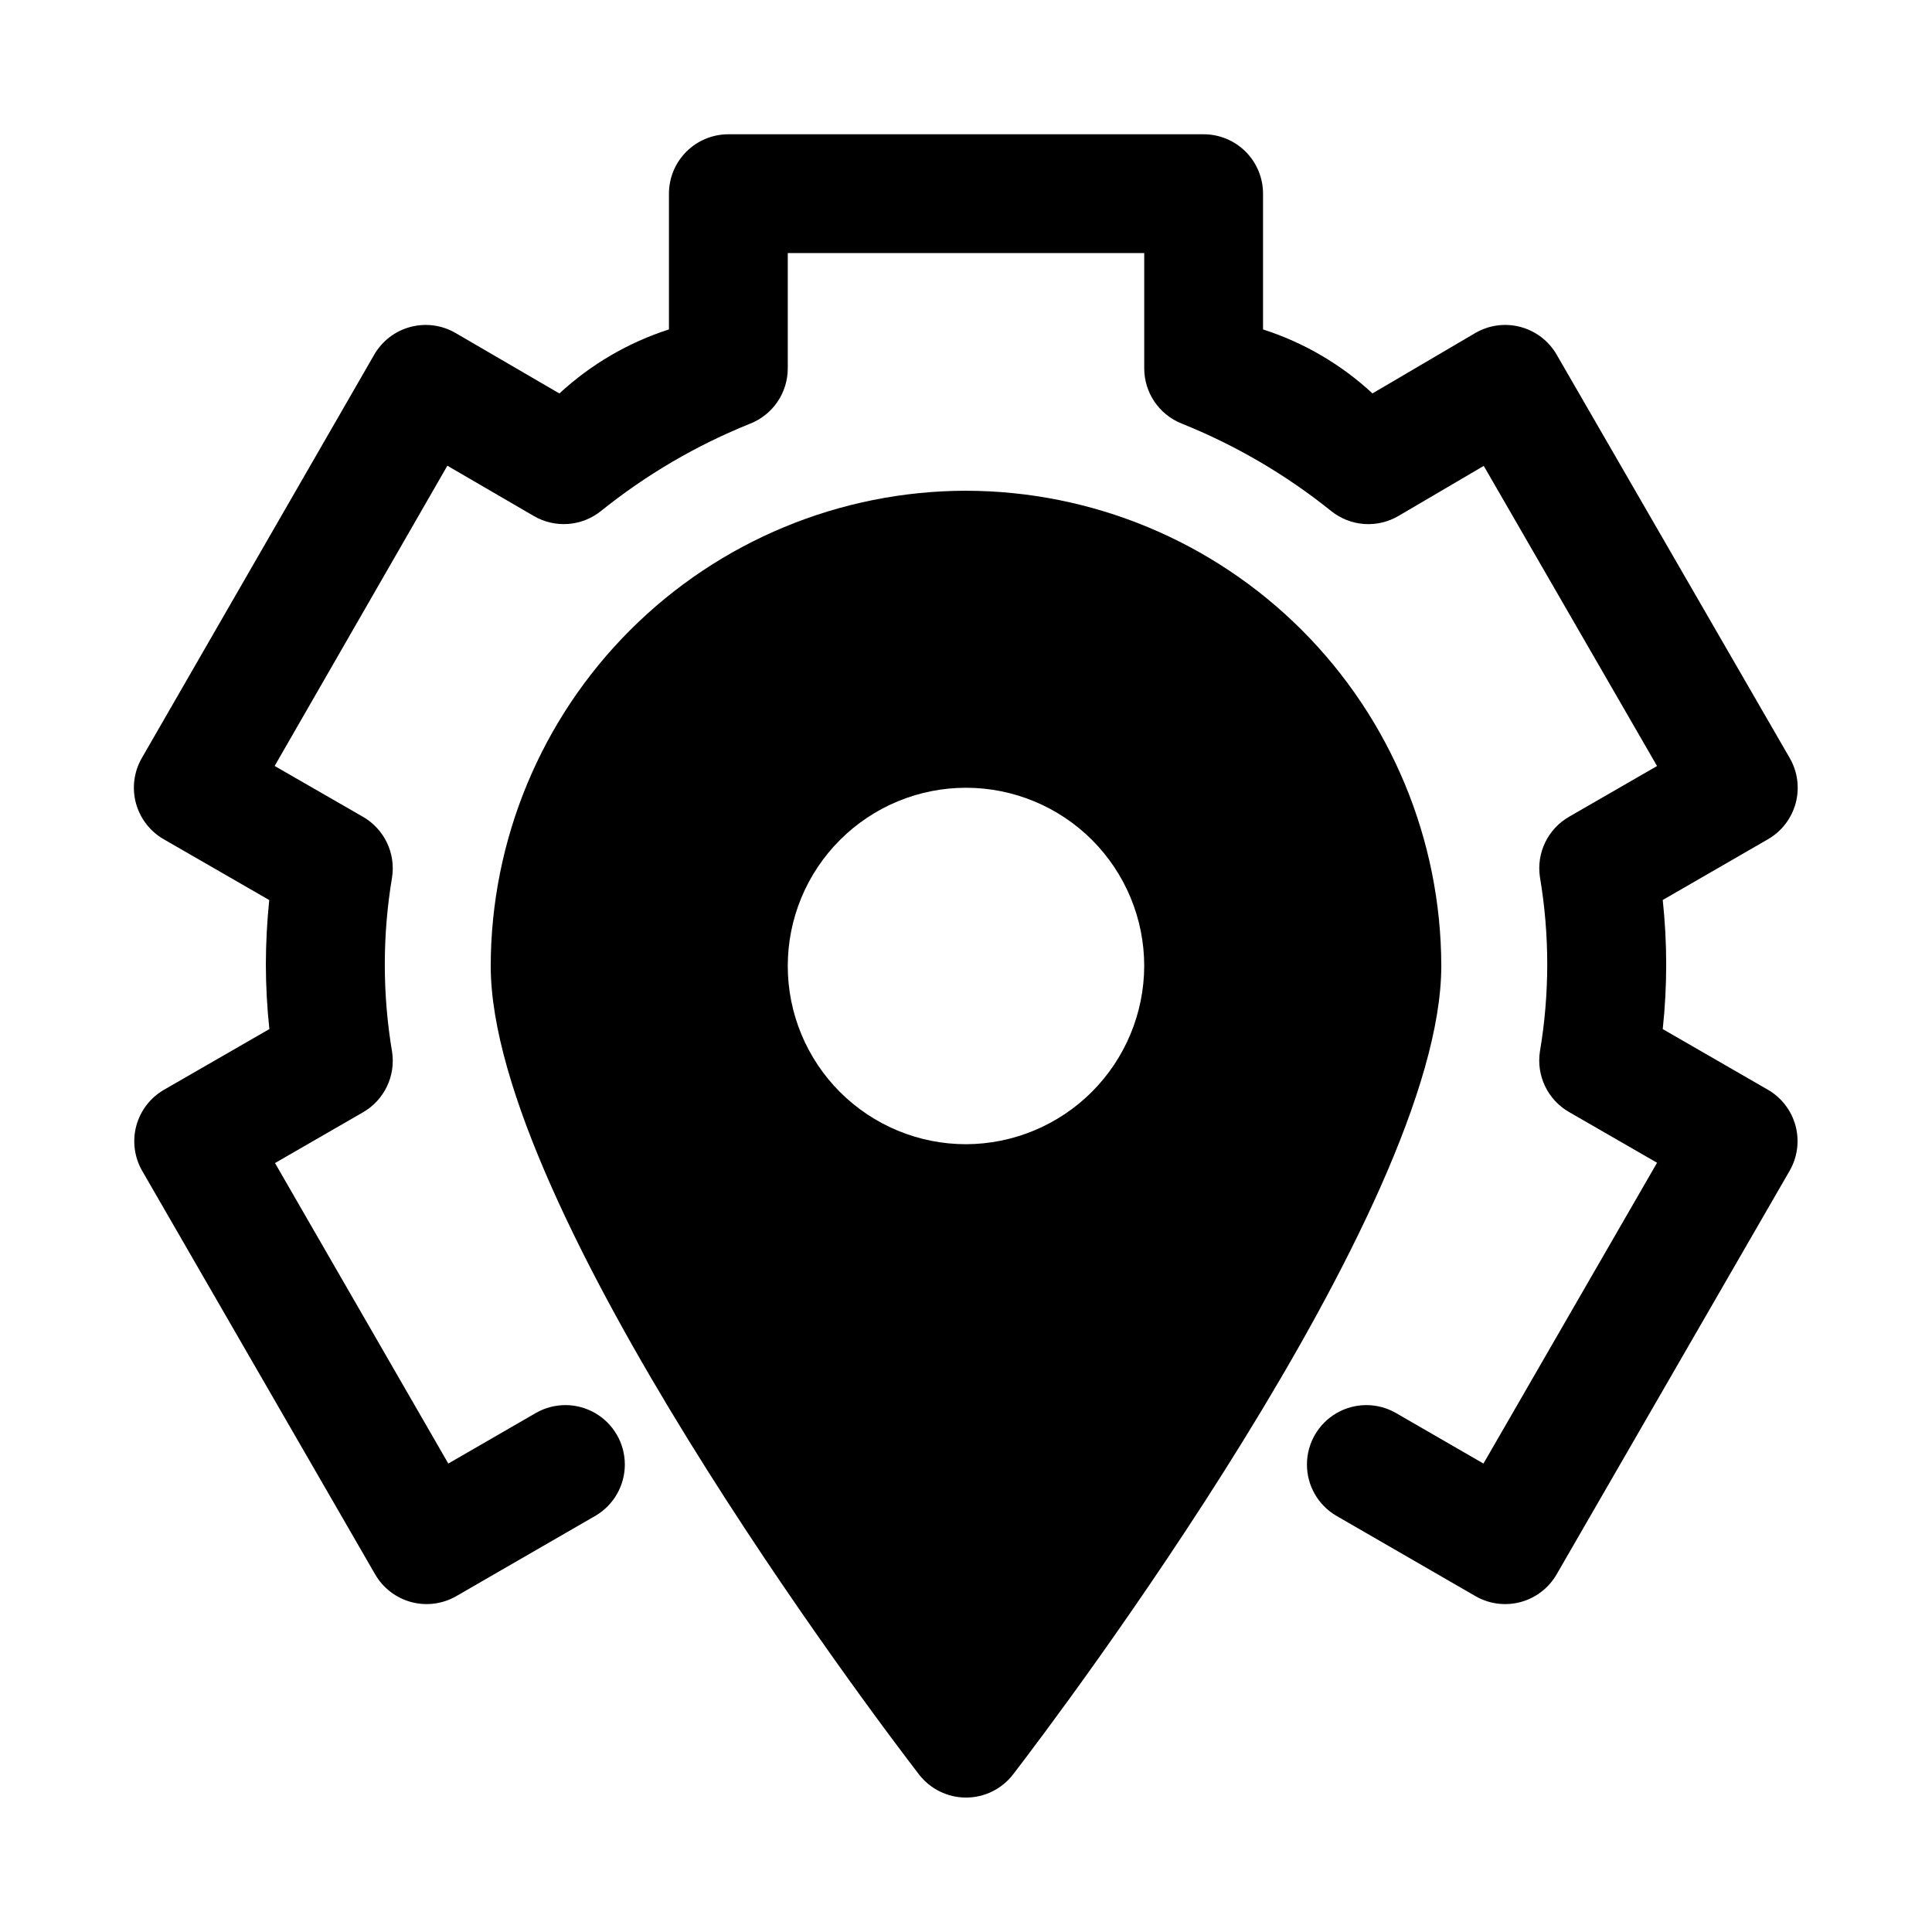 <?xml version="1.0" encoding="UTF-8"?>
<!-- Uploaded to: SVG Repo, www.svgrepo.com, Generator: SVG Repo Mixer Tools -->
<svg fill="#000000" width="800px" height="800px" version="1.1" viewBox="144 144 512 512" xmlns="http://www.w3.org/2000/svg">
 <g>
  <path d="m612.54 432.81-27.898-16.09c1.219-11.371 1.219-22.84 0-34.211l27.898-16.105c3.617-2.09 6.254-5.527 7.336-9.562 1.078-4.031 0.516-8.328-1.574-11.945l-61.777-106.92c-2.102-3.633-5.562-6.273-9.617-7.344-4.055-1.07-8.367-0.48-11.984 1.645l-27.207 15.98c-8.312-7.703-18.211-13.492-29-16.957v-35.977c0-4.176-1.66-8.18-4.609-11.133-2.953-2.949-6.961-4.609-11.133-4.609h-125.95c-4.176 0-8.18 1.66-11.133 4.609-2.953 2.953-4.613 6.957-4.613 11.133v35.977c-10.797 3.473-20.707 9.266-29.031 16.973l-27.52-16.027c-3.621-2.106-7.926-2.68-11.973-1.602-4.043 1.078-7.492 3.723-9.582 7.348l-61.59 106.9c-2.086 3.621-2.648 7.918-1.559 11.953 1.086 4.035 3.731 7.469 7.352 9.555l27.977 16.121c-0.586 5.676-0.883 11.375-0.898 17.082 0.012 5.715 0.324 11.43 0.93 17.113l-27.93 16.09c-3.617 2.09-6.254 5.527-7.336 9.559-1.078 4.035-0.512 8.332 1.574 11.949l61.73 106.92h0.004c2.086 3.609 5.523 6.246 9.551 7.328 4.031 1.078 8.324 0.516 11.938-1.566l36.887-21.301h0.004c4.828-2.832 7.793-8.02 7.781-13.617-0.016-5.602-3-10.773-7.844-13.582-4.844-2.812-10.816-2.84-15.684-0.07l-23.254 13.43-45.926-79.633 23.332-13.461c2.746-1.582 4.945-3.957 6.32-6.812 1.375-2.852 1.855-6.055 1.379-9.184-2.578-15.328-2.578-30.977 0-46.305 0.473-3.133-0.008-6.336-1.387-9.188-1.375-2.856-3.582-5.227-6.328-6.809l-23.41-13.477 45.77-79.57 22.922 13.336c2.746 1.598 5.91 2.332 9.082 2.098 3.168-0.234 6.195-1.422 8.676-3.406 11.996-9.648 25.355-17.469 39.645-23.207 2.922-1.168 5.426-3.188 7.188-5.797 1.762-2.606 2.703-5.68 2.699-8.828v-30.543h94.465v30.543c0 3.148 0.941 6.227 2.707 8.832 1.766 2.609 4.273 4.625 7.195 5.793 14.293 5.738 27.66 13.559 39.66 23.207 2.488 1.992 5.523 3.184 8.703 3.414 3.18 0.23 6.356-0.508 9.102-2.121l22.609-13.273 45.926 79.539-23.348 13.461c-2.731 1.578-4.922 3.938-6.297 6.777-1.371 2.836-1.859 6.019-1.402 9.141 2.594 15.324 2.594 30.977 0 46.305-0.473 3.129 0.008 6.332 1.379 9.184 1.375 2.856 3.578 5.227 6.32 6.809l23.348 13.461-46.004 79.715-23.254-13.43c-4.867-2.769-10.84-2.742-15.684 0.07-4.844 2.809-7.828 7.981-7.84 13.582-0.016 5.598 2.949 10.785 7.781 13.617l36.887 21.301c3.613 2.082 7.906 2.644 11.938 1.566 4.031-1.082 7.465-3.719 9.555-7.328l61.73-106.92c2.094-3.609 2.668-7.902 1.602-11.934-1.07-4.031-3.695-7.477-7.301-9.574z"/>
  <path d="m400 274.05c-33.391 0.047-65.402 13.328-89.012 36.941-23.613 23.609-36.895 55.621-36.941 89.012 0 64.395 101.86 199.16 113.52 214.28v-0.004c2.981 3.844 7.57 6.094 12.438 6.094 4.863 0 9.453-2.25 12.438-6.094 11.648-15.113 113.51-149.88 113.51-214.27-0.043-33.391-13.328-65.402-36.941-89.012-23.609-23.613-55.617-36.895-89.008-36.941zm0 173.18c-12.527 0-24.543-4.977-33.398-13.832-8.859-8.859-13.836-20.875-13.836-33.398 0-12.527 4.977-24.543 13.836-33.398 8.855-8.859 20.871-13.836 33.398-13.836 12.523 0 24.539 4.977 33.398 13.836 8.855 8.855 13.832 20.871 13.832 33.398-0.039 12.516-5.027 24.504-13.875 33.355-8.852 8.848-20.84 13.836-33.355 13.875z"/>
 </g>
</svg>